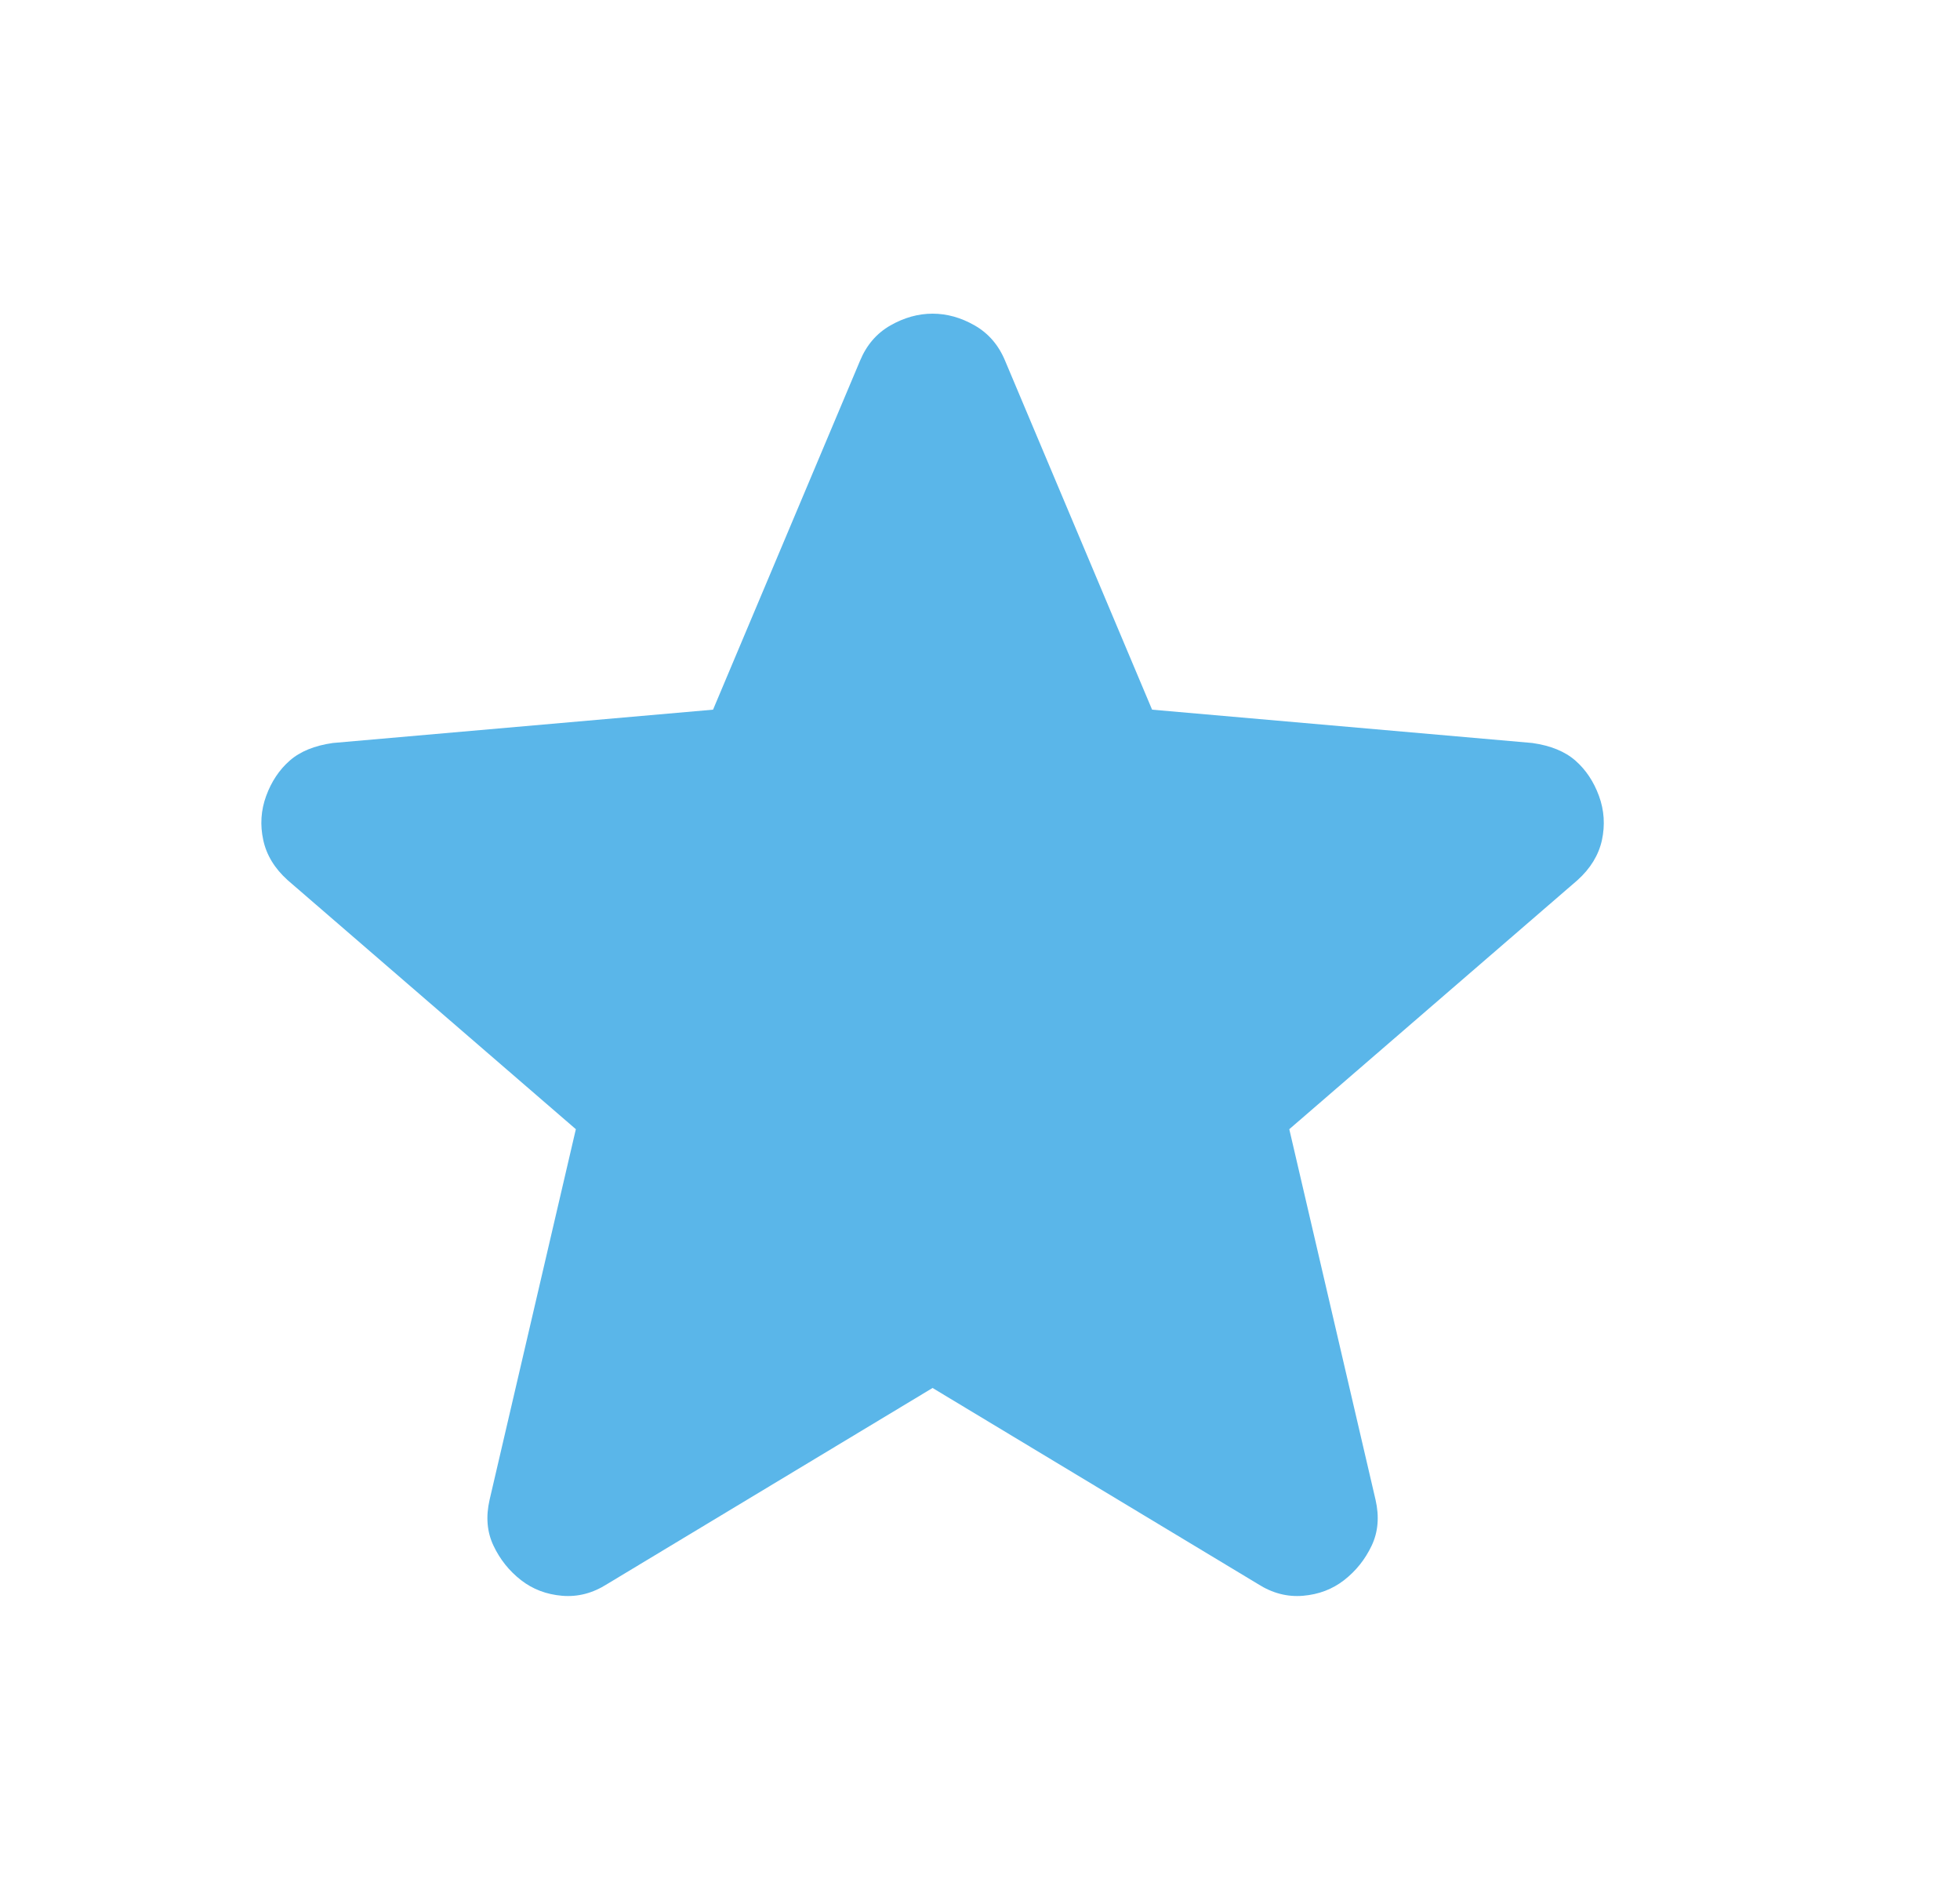 <svg width="25" height="24" viewBox="0 0 25 24" fill="none" xmlns="http://www.w3.org/2000/svg">
<path d="M11.895 17.7L7.745 20.2C7.562 20.317 7.37 20.367 7.17 20.35C6.97 20.333 6.795 20.267 6.645 20.15C6.495 20.033 6.378 19.887 6.295 19.712C6.212 19.538 6.195 19.342 6.245 19.125L7.345 14.4L3.67 11.225C3.503 11.075 3.399 10.904 3.358 10.713C3.316 10.521 3.328 10.333 3.395 10.15C3.462 9.967 3.562 9.817 3.695 9.7C3.828 9.583 4.012 9.508 4.245 9.475L9.095 9.05L10.97 4.6C11.053 4.4 11.182 4.25 11.357 4.15C11.533 4.05 11.712 4 11.895 4C12.078 4 12.258 4.05 12.432 4.15C12.607 4.25 12.737 4.4 12.82 4.6L14.695 9.05L19.545 9.475C19.778 9.508 19.962 9.583 20.095 9.7C20.228 9.817 20.328 9.967 20.395 10.15C20.462 10.333 20.474 10.521 20.433 10.713C20.391 10.904 20.287 11.075 20.12 11.225L16.445 14.4L17.545 19.125C17.595 19.342 17.578 19.538 17.495 19.712C17.412 19.887 17.295 20.033 17.145 20.15C16.995 20.267 16.82 20.333 16.62 20.35C16.42 20.367 16.228 20.317 16.045 20.2L11.895 17.7Z" fill="#5AB6E9"/>
</svg>
